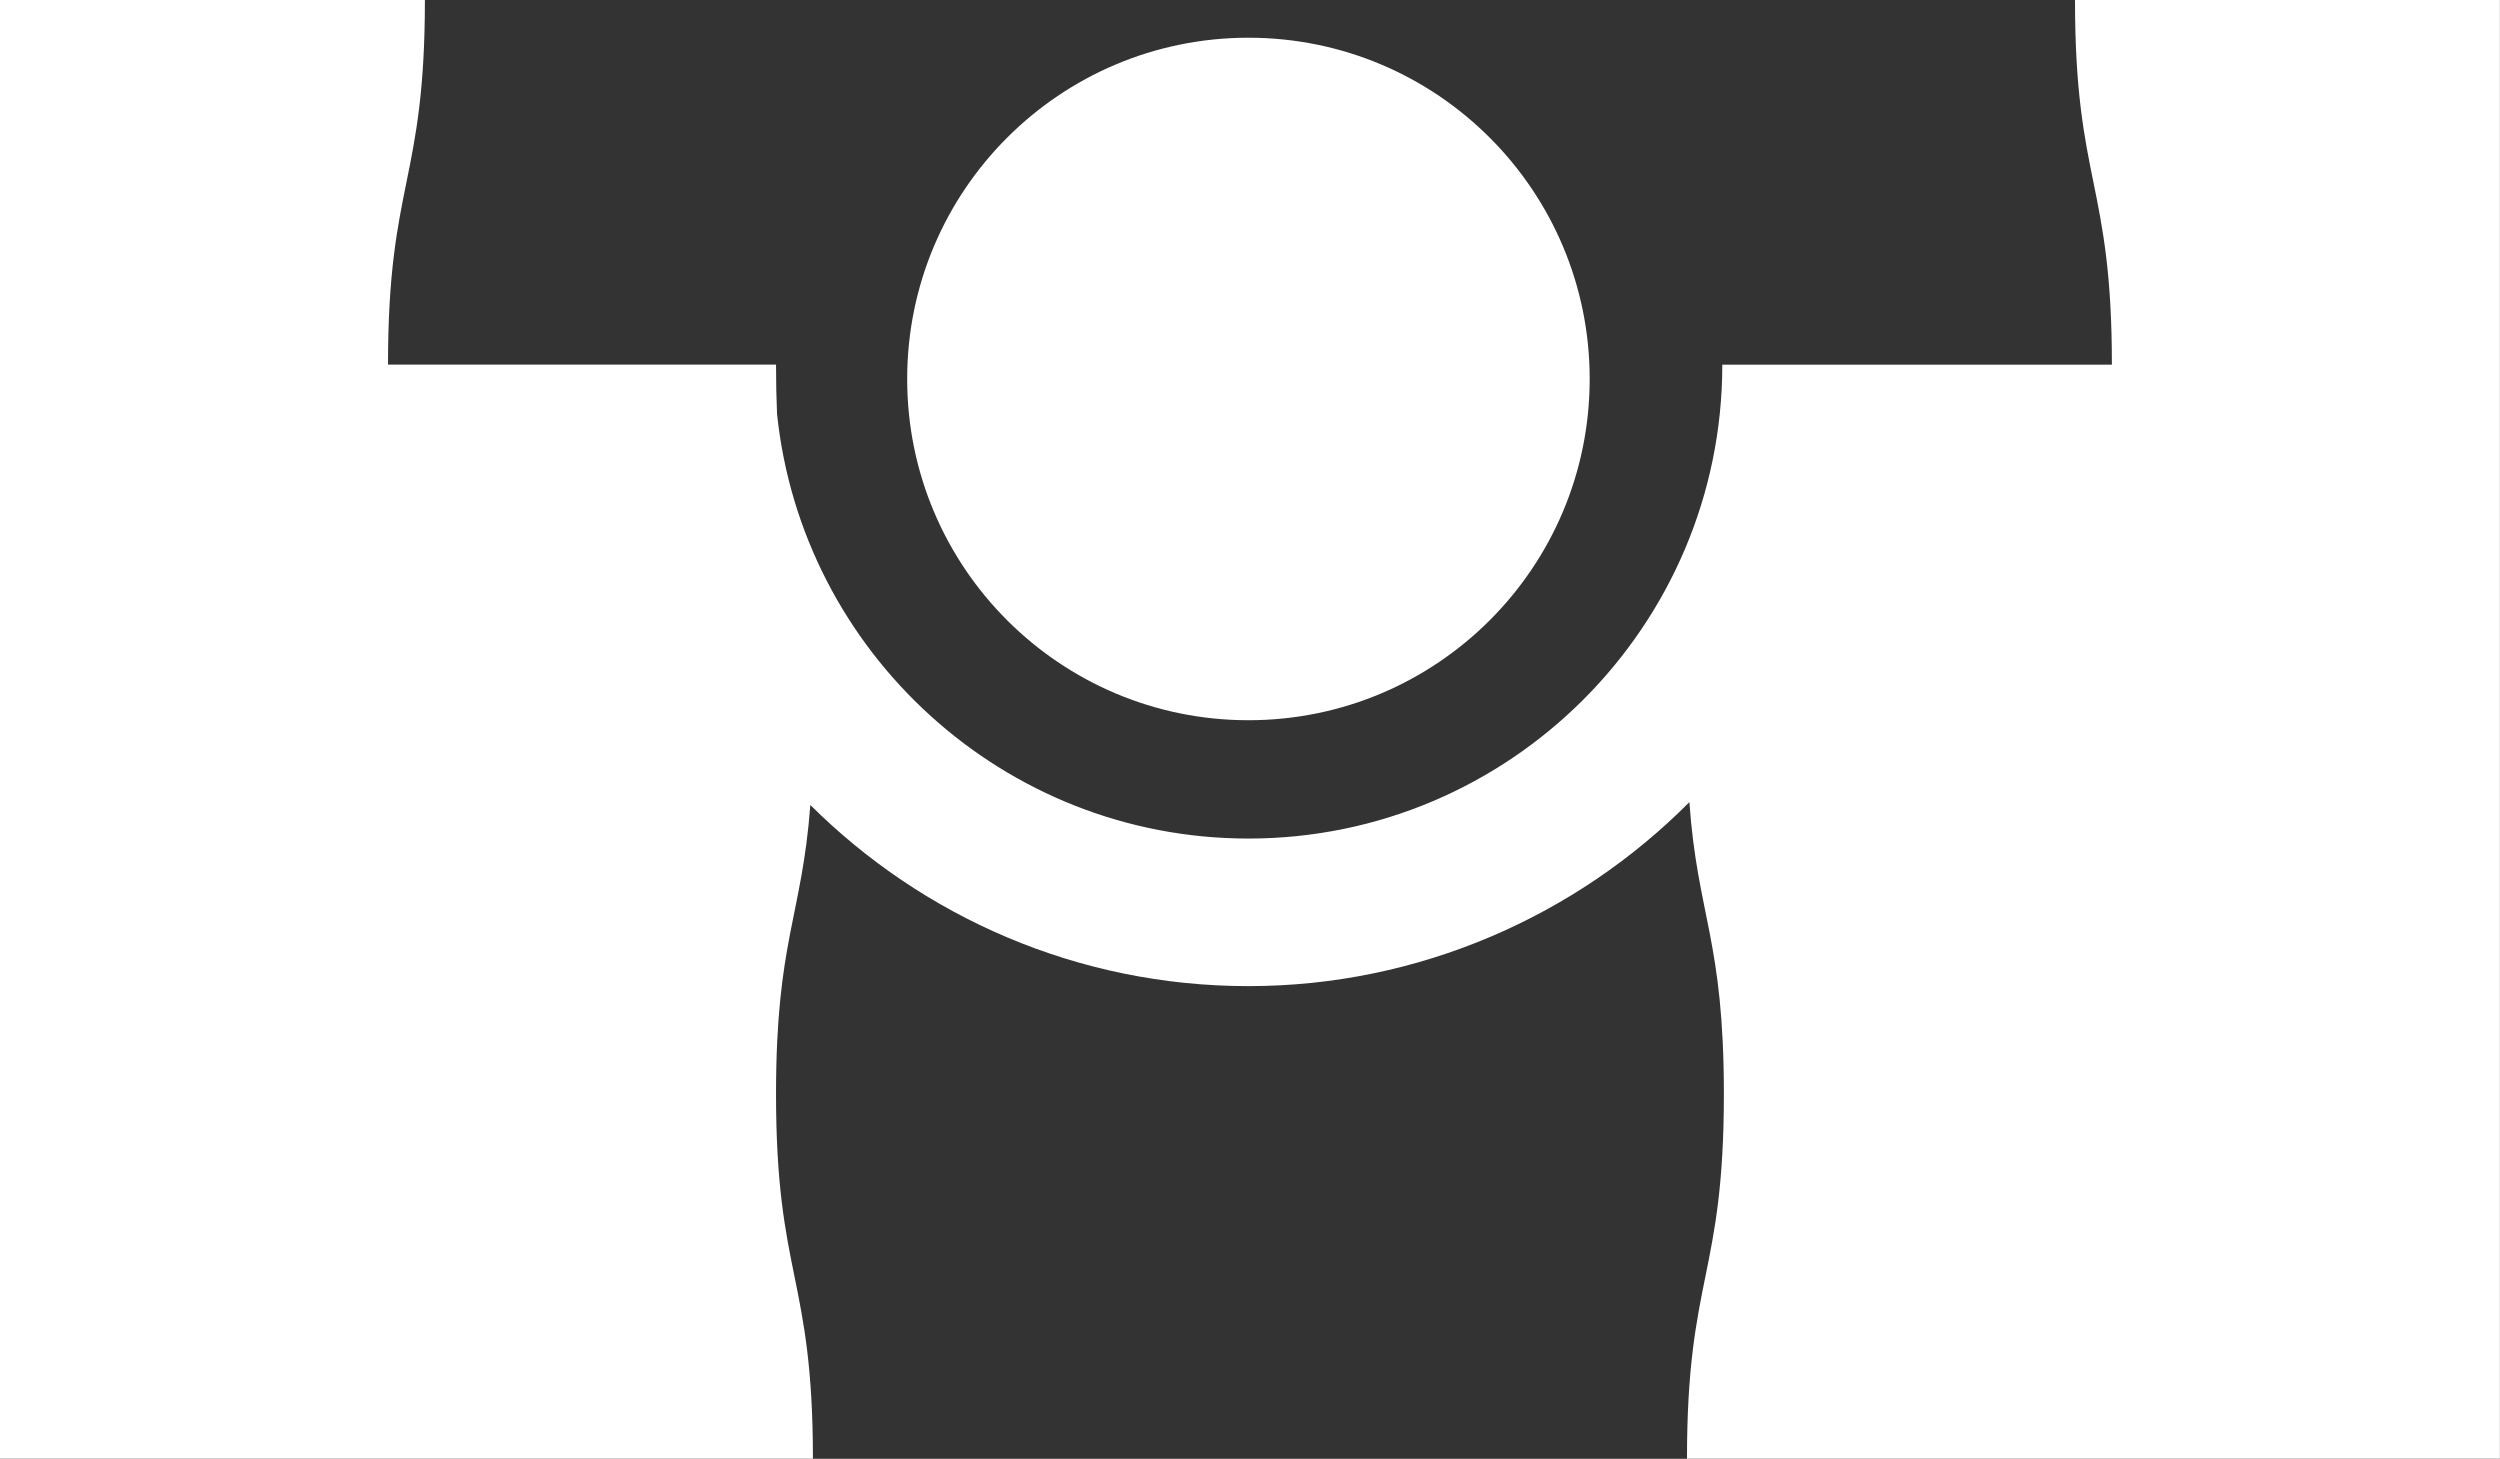 <?xml version="1.0" encoding="UTF-8"?> <svg xmlns="http://www.w3.org/2000/svg" id="Layer_2" data-name="Layer 2" viewBox="0 0 271.06 158.17"><rect x="0" y="0" width="271.06" height="158.17" fill="#333333" stroke="none"/><defs><style> .cls-1 { fill: #fff; } </style></defs><g id="Isolation_Mode_copy_4" data-name="Isolation Mode copy 4"><g><circle class="cls-1" cx="135.36" cy="41.09" r="37"></circle><path class="cls-1" d="m228.98,39.54h-26.24s-16,0-16,0c0,28.33-23.05,51.38-51.38,51.38-26.53,0-48.43-20.21-51.11-46.05-.07-1.61-.11-3.37-.11-5.34h-.17s-16,0-16,0h0s-25.9,0-25.9,0c0-19.77,4-19.77,4-39.54H0v158.17h88.14c0-19.77-4-19.77-4-39.54,0-16.57,2.81-19.26,3.72-31.34,12.19,12.13,28.98,19.64,47.5,19.64s35.59-7.64,47.81-19.95c.88,12.35,3.74,14.94,3.74,31.65,0,19.77-4,19.77-4,39.54h88.14V0h-46.07c0,19.77,4,19.77,4,39.54Z"></path></g></g></svg> 